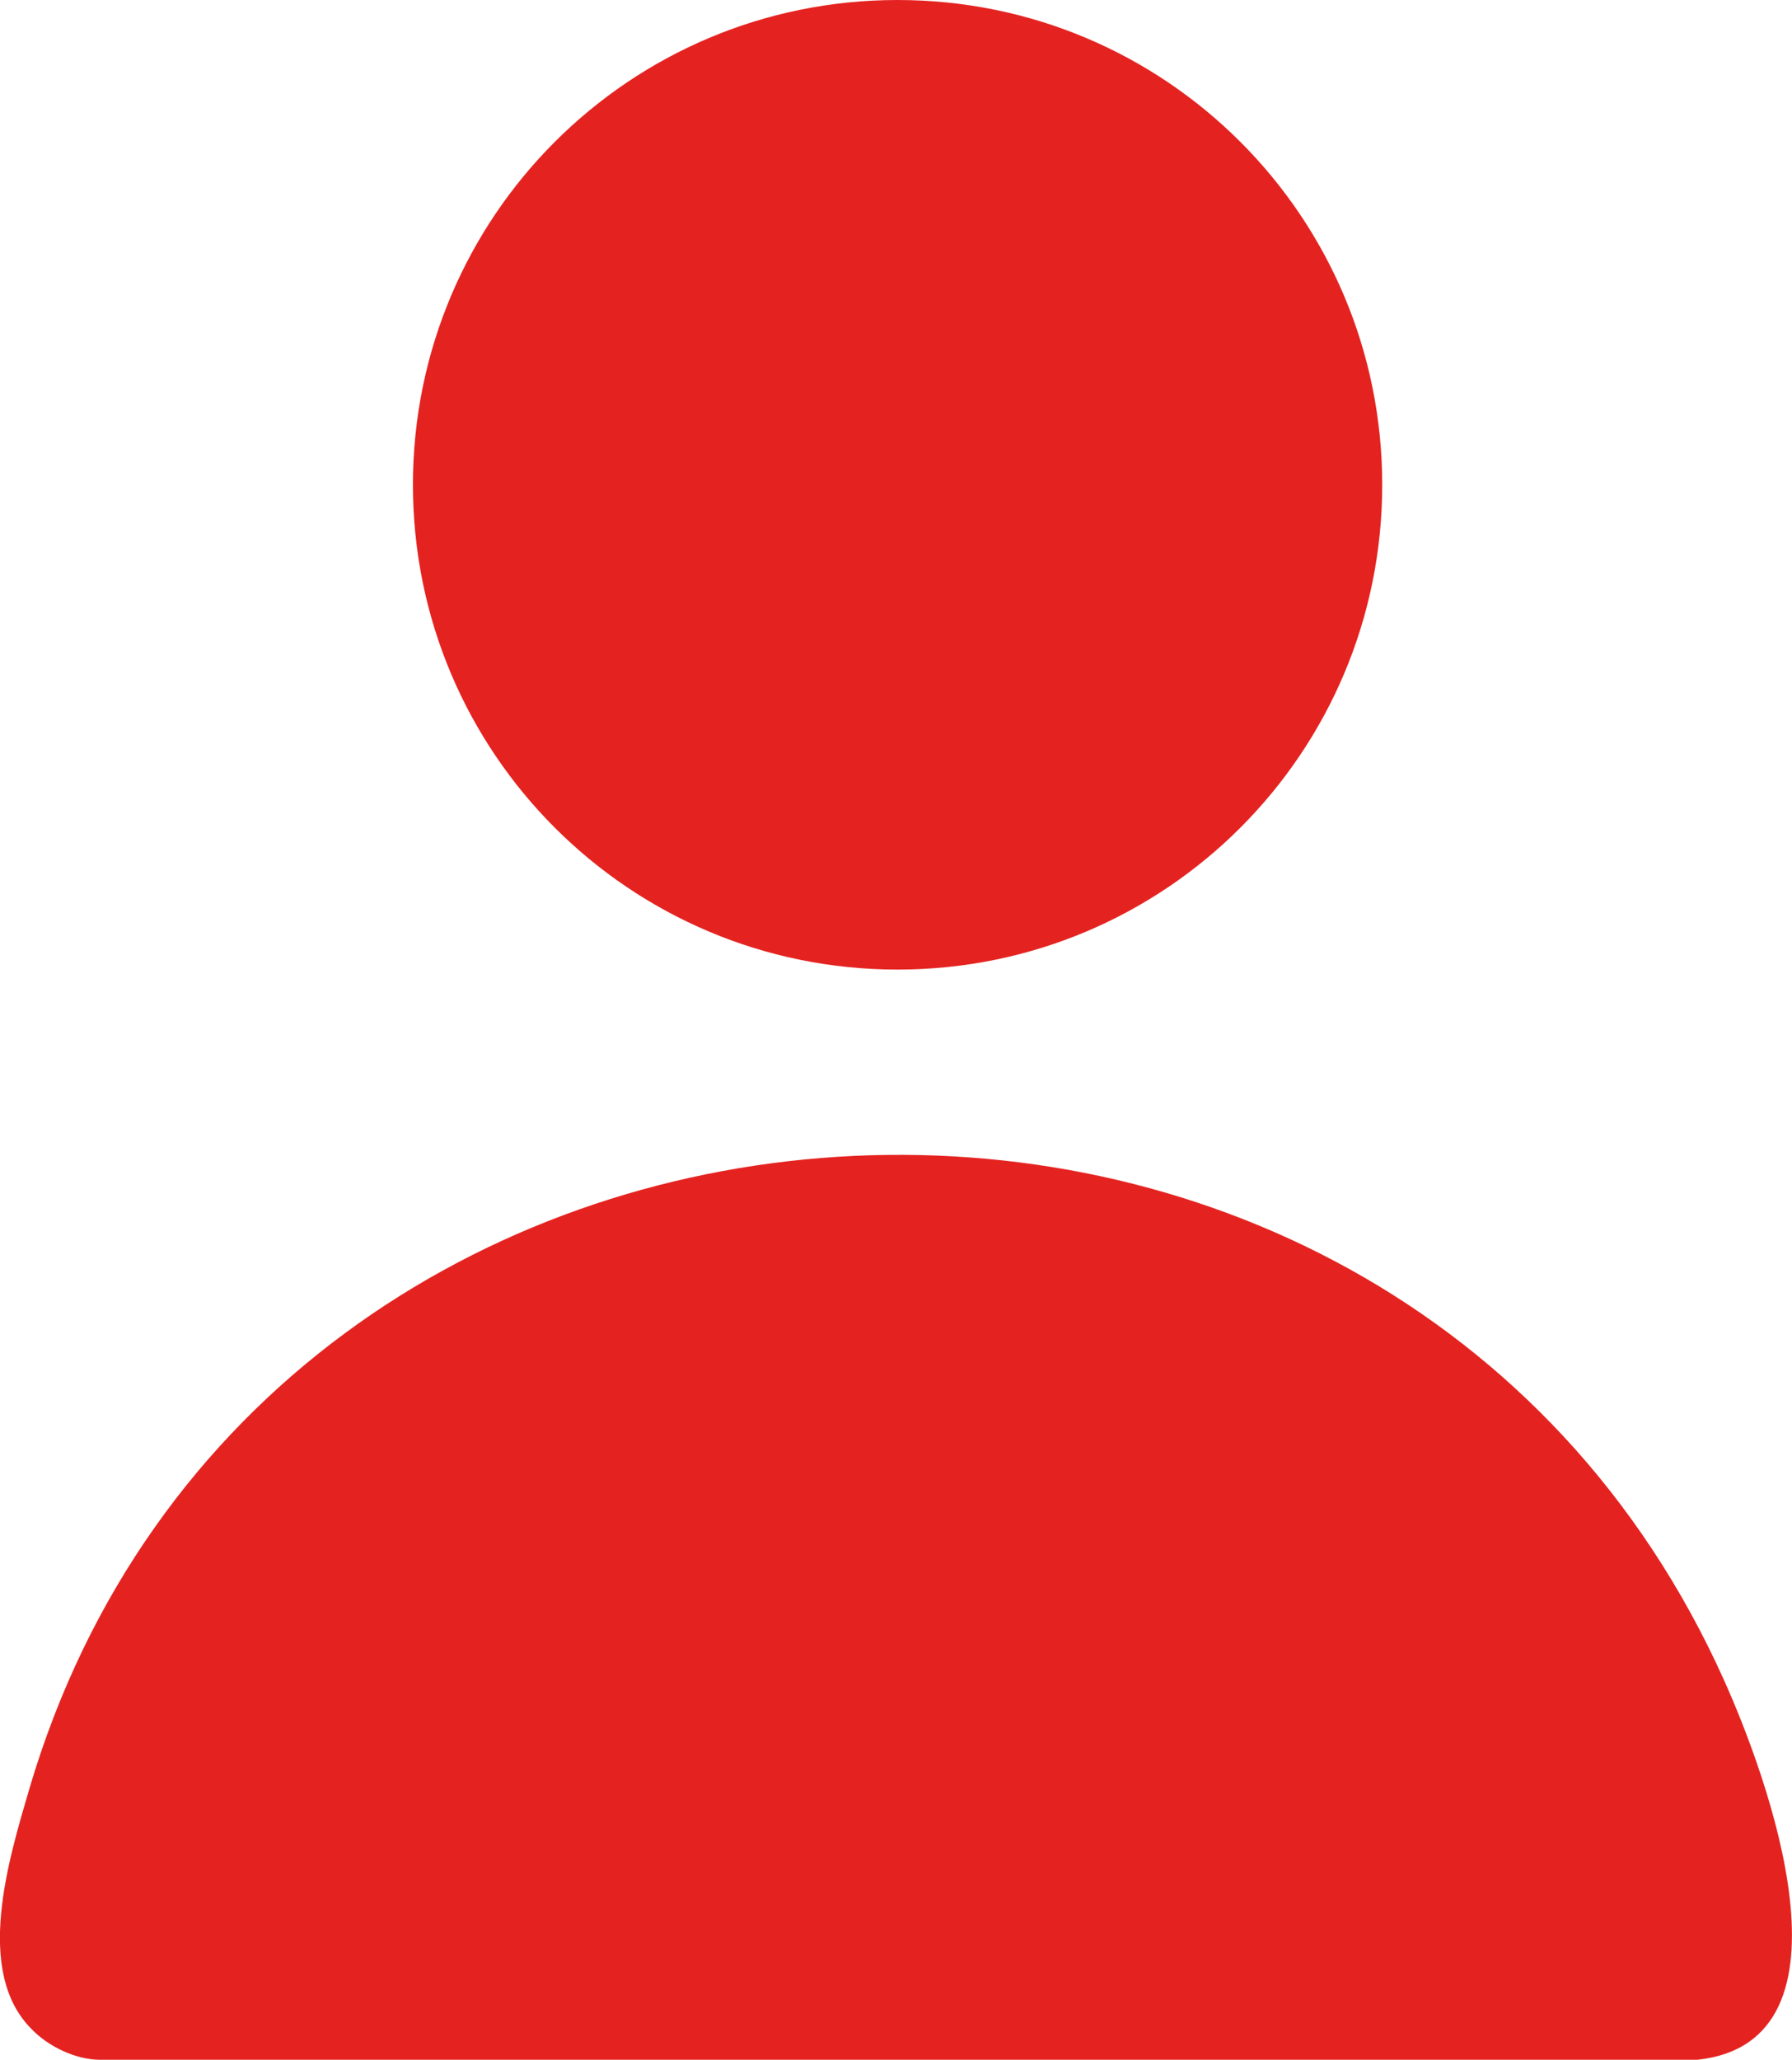 <?xml version="1.0" encoding="UTF-8"?>
<svg id="Capa_1" data-name="Capa 1" xmlns="http://www.w3.org/2000/svg" viewBox="0 0 22.74 26.13">
  <defs>
    <style>
      .cls-1 {
        fill: #e42320;
      }
    </style>
  </defs>
  <path class="cls-1" d="M.4,25.74c-.73-.73-.29-2.15-.03-3.04,2.95-10.02,17.23-10.92,21.51-1.38.53,1.18,1.8,4.58-.34,4.81H1.27c-.31,0-.66-.17-.87-.39"/>
  <path class="cls-1" d="M17.54,6.15c0,3.4-2.75,6.15-6.15,6.15s-6.15-2.75-6.15-6.15S7.99,0,11.39,0s6.15,2.75,6.15,6.15"/>
</svg>